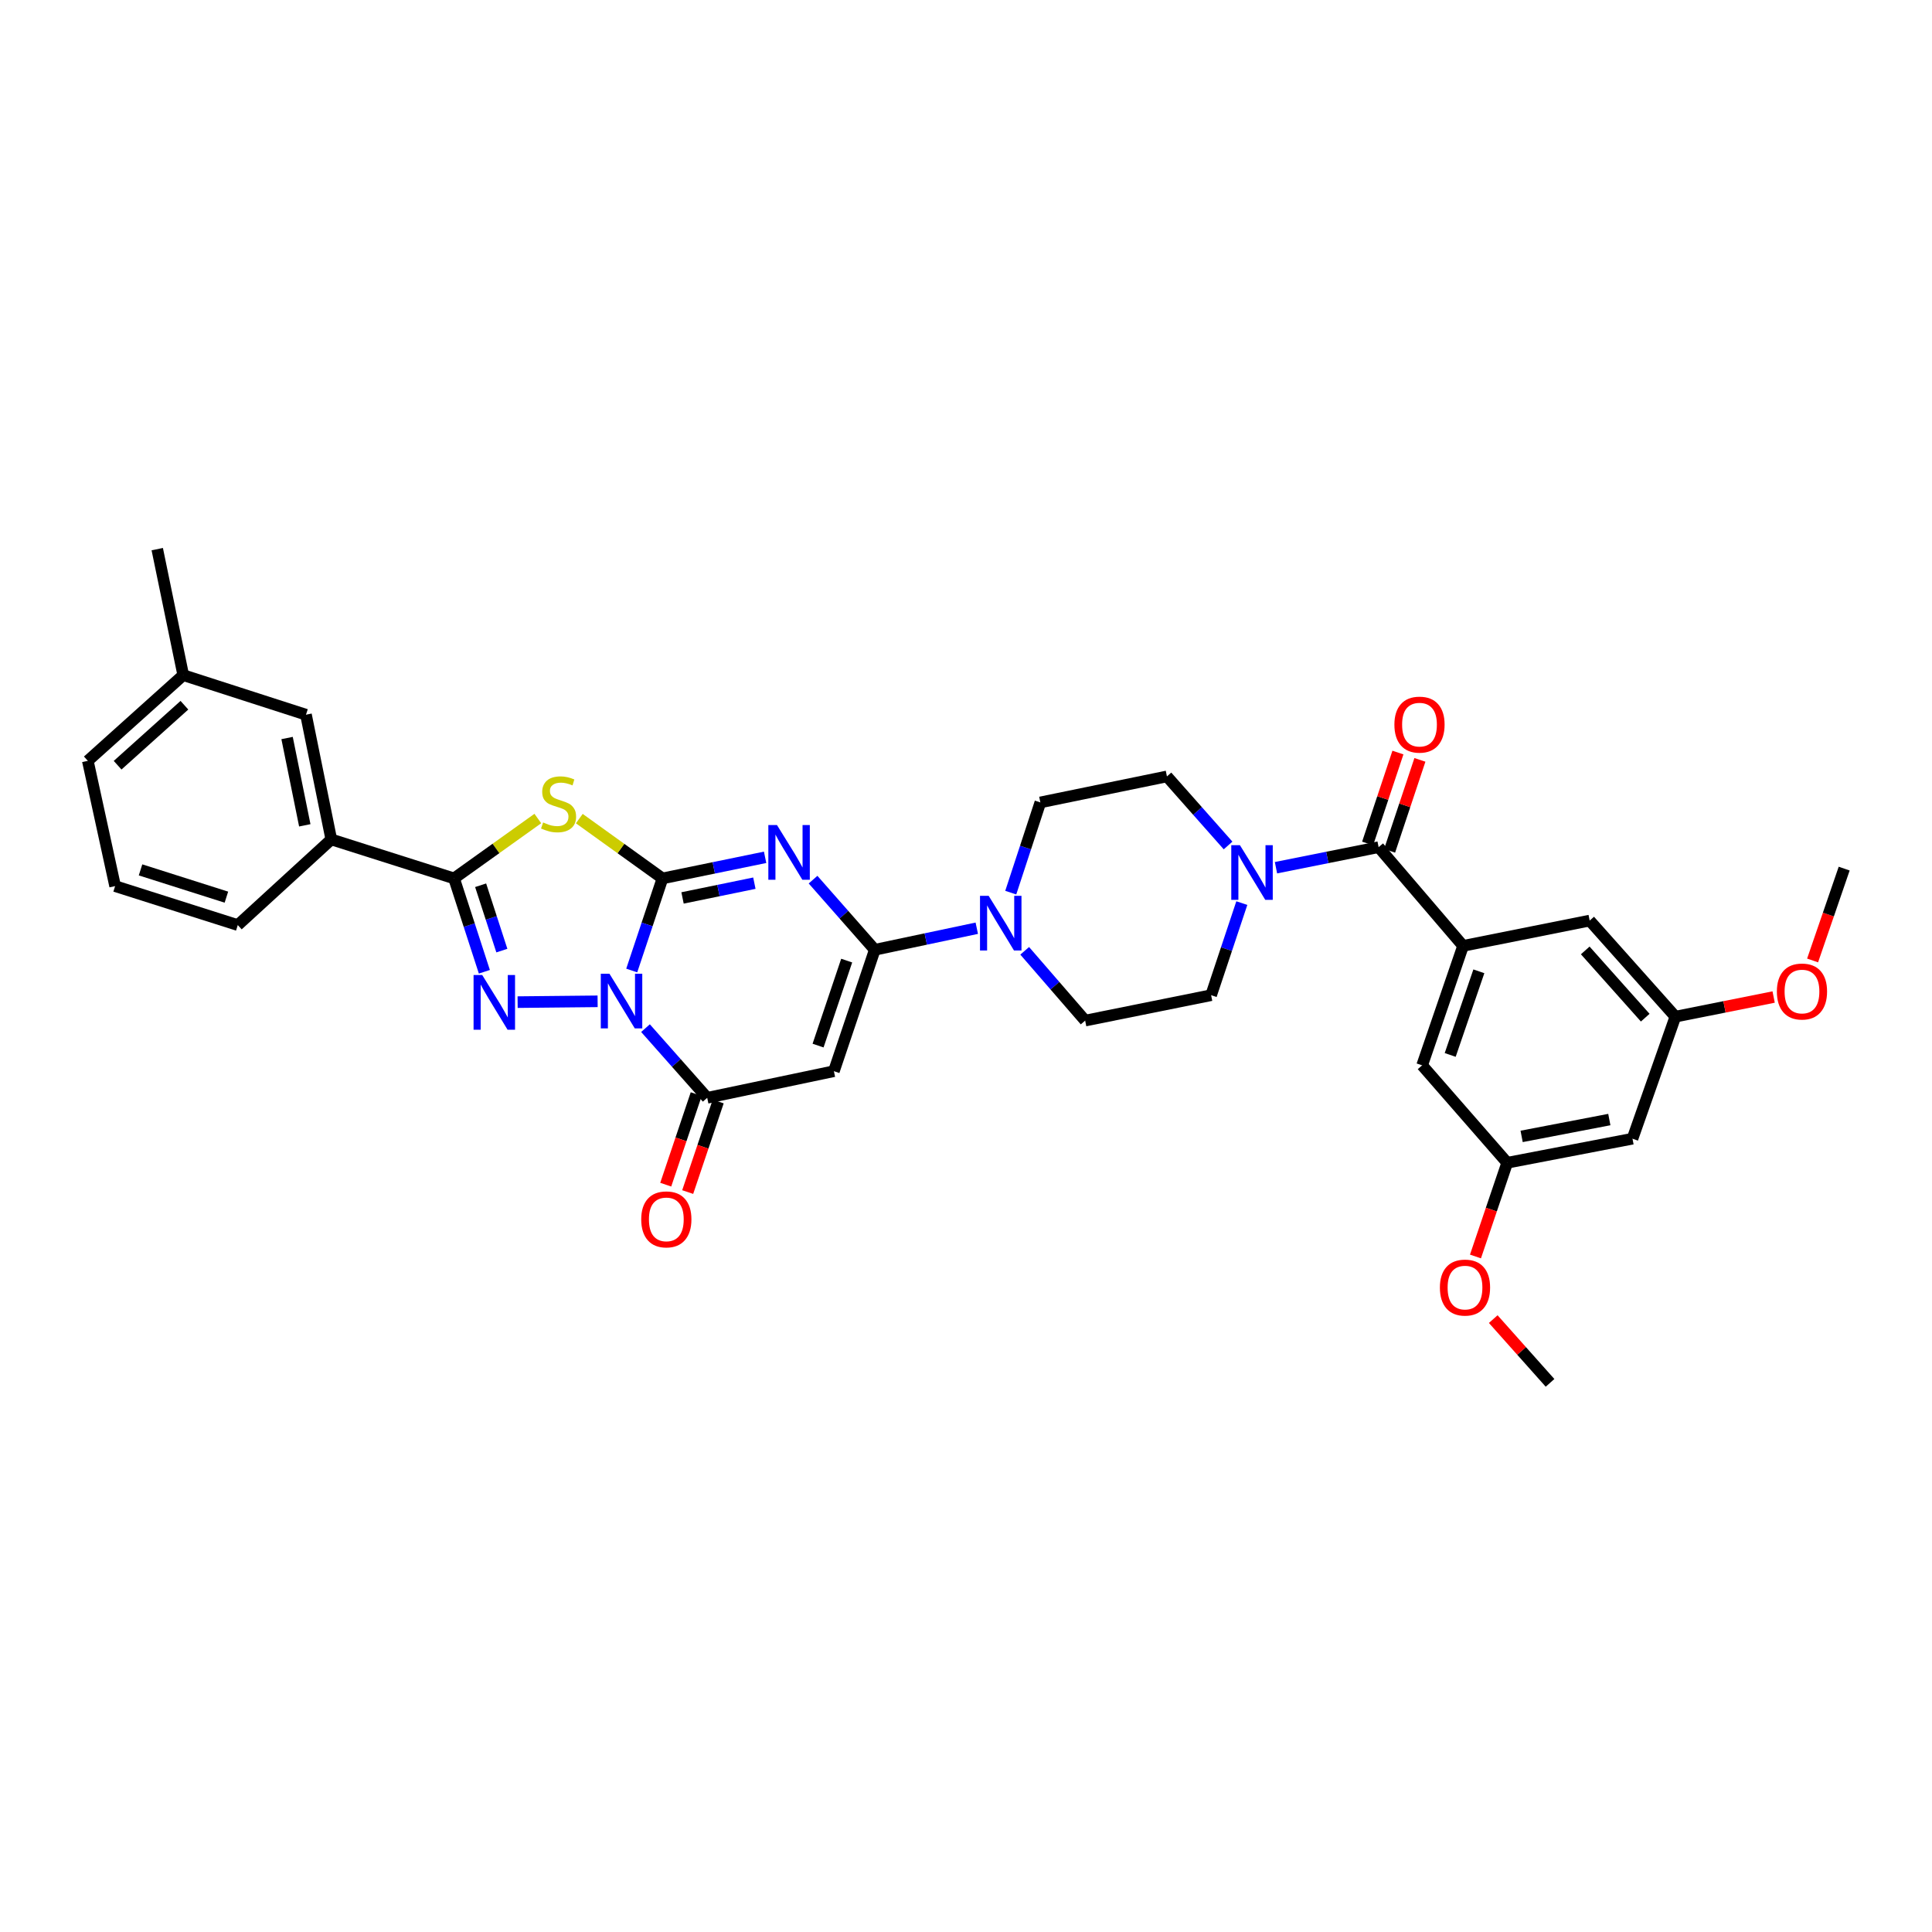 <?xml version='1.0' encoding='iso-8859-1'?>
<svg version='1.1' baseProfile='full'
              xmlns='http://www.w3.org/2000/svg'
                      xmlns:rdkit='http://www.rdkit.org/xml'
                      xmlns:xlink='http://www.w3.org/1999/xlink'
                  xml:space='preserve'
width='1000px' height='1000px' viewBox='0 0 1000 1000'>
<!-- END OF HEADER -->
<rect style='opacity:1.0;fill:#FFFFFF;stroke:none' width='1000' height='1000' x='0' y='0'> </rect>
<path class='bond-0' d='M 342.897,454.661 L 334.941,478.496' style='fill:none;fill-rule:evenodd;stroke:#000000;stroke-width:6px;stroke-linecap:butt;stroke-linejoin:miter;stroke-opacity:1' />
<path class='bond-0' d='M 334.941,478.496 L 326.986,502.331' style='fill:none;fill-rule:evenodd;stroke:#0000FF;stroke-width:6px;stroke-linecap:butt;stroke-linejoin:miter;stroke-opacity:1' />
<path class='bond-1' d='M 342.897,454.661 L 369.457,449.204' style='fill:none;fill-rule:evenodd;stroke:#000000;stroke-width:6px;stroke-linecap:butt;stroke-linejoin:miter;stroke-opacity:1' />
<path class='bond-1' d='M 369.457,449.204 L 396.018,443.746' style='fill:none;fill-rule:evenodd;stroke:#0000FF;stroke-width:6px;stroke-linecap:butt;stroke-linejoin:miter;stroke-opacity:1' />
<path class='bond-1' d='M 353.279,464.771 L 371.871,460.951' style='fill:none;fill-rule:evenodd;stroke:#000000;stroke-width:6px;stroke-linecap:butt;stroke-linejoin:miter;stroke-opacity:1' />
<path class='bond-1' d='M 371.871,460.951 L 390.463,457.13' style='fill:none;fill-rule:evenodd;stroke:#0000FF;stroke-width:6px;stroke-linecap:butt;stroke-linejoin:miter;stroke-opacity:1' />
<path class='bond-3' d='M 342.897,454.661 L 321.372,439.184' style='fill:none;fill-rule:evenodd;stroke:#000000;stroke-width:6px;stroke-linecap:butt;stroke-linejoin:miter;stroke-opacity:1' />
<path class='bond-3' d='M 321.372,439.184 L 299.847,423.707' style='fill:none;fill-rule:evenodd;stroke:#CCCC00;stroke-width:6px;stroke-linecap:butt;stroke-linejoin:miter;stroke-opacity:1' />
<path class='bond-2' d='M 309.324,518.281 L 267.921,518.7' style='fill:none;fill-rule:evenodd;stroke:#0000FF;stroke-width:6px;stroke-linecap:butt;stroke-linejoin:miter;stroke-opacity:1' />
<path class='bond-6' d='M 334.109,532.162 L 350.079,550.193' style='fill:none;fill-rule:evenodd;stroke:#0000FF;stroke-width:6px;stroke-linecap:butt;stroke-linejoin:miter;stroke-opacity:1' />
<path class='bond-6' d='M 350.079,550.193 L 366.05,568.224' style='fill:none;fill-rule:evenodd;stroke:#000000;stroke-width:6px;stroke-linecap:butt;stroke-linejoin:miter;stroke-opacity:1' />
<path class='bond-4' d='M 420.835,455.301 L 436.809,473.453' style='fill:none;fill-rule:evenodd;stroke:#0000FF;stroke-width:6px;stroke-linecap:butt;stroke-linejoin:miter;stroke-opacity:1' />
<path class='bond-4' d='M 436.809,473.453 L 452.783,491.605' style='fill:none;fill-rule:evenodd;stroke:#000000;stroke-width:6px;stroke-linecap:butt;stroke-linejoin:miter;stroke-opacity:1' />
<path class='bond-34' d='M 250.708,502.984 L 242.863,478.823' style='fill:none;fill-rule:evenodd;stroke:#0000FF;stroke-width:6px;stroke-linecap:butt;stroke-linejoin:miter;stroke-opacity:1' />
<path class='bond-34' d='M 242.863,478.823 L 235.017,454.661' style='fill:none;fill-rule:evenodd;stroke:#000000;stroke-width:6px;stroke-linecap:butt;stroke-linejoin:miter;stroke-opacity:1' />
<path class='bond-34' d='M 259.761,492.032 L 254.269,475.119' style='fill:none;fill-rule:evenodd;stroke:#0000FF;stroke-width:6px;stroke-linecap:butt;stroke-linejoin:miter;stroke-opacity:1' />
<path class='bond-34' d='M 254.269,475.119 L 248.777,458.206' style='fill:none;fill-rule:evenodd;stroke:#000000;stroke-width:6px;stroke-linecap:butt;stroke-linejoin:miter;stroke-opacity:1' />
<path class='bond-5' d='M 278.38,423.666 L 256.699,439.164' style='fill:none;fill-rule:evenodd;stroke:#CCCC00;stroke-width:6px;stroke-linecap:butt;stroke-linejoin:miter;stroke-opacity:1' />
<path class='bond-5' d='M 256.699,439.164 L 235.017,454.661' style='fill:none;fill-rule:evenodd;stroke:#000000;stroke-width:6px;stroke-linecap:butt;stroke-linejoin:miter;stroke-opacity:1' />
<path class='bond-7' d='M 452.783,491.605 L 431.622,554.446' style='fill:none;fill-rule:evenodd;stroke:#000000;stroke-width:6px;stroke-linecap:butt;stroke-linejoin:miter;stroke-opacity:1' />
<path class='bond-7' d='M 438.243,497.204 L 423.431,541.193' style='fill:none;fill-rule:evenodd;stroke:#000000;stroke-width:6px;stroke-linecap:butt;stroke-linejoin:miter;stroke-opacity:1' />
<path class='bond-9' d='M 452.783,491.605 L 479.183,486.026' style='fill:none;fill-rule:evenodd;stroke:#000000;stroke-width:6px;stroke-linecap:butt;stroke-linejoin:miter;stroke-opacity:1' />
<path class='bond-9' d='M 479.183,486.026 L 505.583,480.447' style='fill:none;fill-rule:evenodd;stroke:#0000FF;stroke-width:6px;stroke-linecap:butt;stroke-linejoin:miter;stroke-opacity:1' />
<path class='bond-12' d='M 235.017,454.661 L 171.477,434.487' style='fill:none;fill-rule:evenodd;stroke:#000000;stroke-width:6px;stroke-linecap:butt;stroke-linejoin:miter;stroke-opacity:1' />
<path class='bond-15' d='M 360.367,566.311 L 352.475,589.747' style='fill:none;fill-rule:evenodd;stroke:#000000;stroke-width:6px;stroke-linecap:butt;stroke-linejoin:miter;stroke-opacity:1' />
<path class='bond-15' d='M 352.475,589.747 L 344.584,613.183' style='fill:none;fill-rule:evenodd;stroke:#FF0000;stroke-width:6px;stroke-linecap:butt;stroke-linejoin:miter;stroke-opacity:1' />
<path class='bond-15' d='M 371.732,570.138 L 363.841,593.574' style='fill:none;fill-rule:evenodd;stroke:#000000;stroke-width:6px;stroke-linecap:butt;stroke-linejoin:miter;stroke-opacity:1' />
<path class='bond-15' d='M 363.841,593.574 L 355.949,617.01' style='fill:none;fill-rule:evenodd;stroke:#FF0000;stroke-width:6px;stroke-linecap:butt;stroke-linejoin:miter;stroke-opacity:1' />
<path class='bond-35' d='M 366.05,568.224 L 431.622,554.446' style='fill:none;fill-rule:evenodd;stroke:#000000;stroke-width:6px;stroke-linecap:butt;stroke-linejoin:miter;stroke-opacity:1' />
<path class='bond-8' d='M 713.568,438.491 L 687.007,443.812' style='fill:none;fill-rule:evenodd;stroke:#000000;stroke-width:6px;stroke-linecap:butt;stroke-linejoin:miter;stroke-opacity:1' />
<path class='bond-8' d='M 687.007,443.812 L 660.446,449.132' style='fill:none;fill-rule:evenodd;stroke:#0000FF;stroke-width:6px;stroke-linecap:butt;stroke-linejoin:miter;stroke-opacity:1' />
<path class='bond-10' d='M 713.568,438.491 L 757.287,489.586' style='fill:none;fill-rule:evenodd;stroke:#000000;stroke-width:6px;stroke-linecap:butt;stroke-linejoin:miter;stroke-opacity:1' />
<path class='bond-20' d='M 719.257,440.387 L 727.101,416.845' style='fill:none;fill-rule:evenodd;stroke:#000000;stroke-width:6px;stroke-linecap:butt;stroke-linejoin:miter;stroke-opacity:1' />
<path class='bond-20' d='M 727.101,416.845 L 734.944,393.304' style='fill:none;fill-rule:evenodd;stroke:#FF0000;stroke-width:6px;stroke-linecap:butt;stroke-linejoin:miter;stroke-opacity:1' />
<path class='bond-20' d='M 707.879,436.596 L 715.723,413.054' style='fill:none;fill-rule:evenodd;stroke:#000000;stroke-width:6px;stroke-linecap:butt;stroke-linejoin:miter;stroke-opacity:1' />
<path class='bond-20' d='M 715.723,413.054 L 723.567,389.513' style='fill:none;fill-rule:evenodd;stroke:#FF0000;stroke-width:6px;stroke-linecap:butt;stroke-linejoin:miter;stroke-opacity:1' />
<path class='bond-16' d='M 530.384,492.14 L 546.029,510.198' style='fill:none;fill-rule:evenodd;stroke:#0000FF;stroke-width:6px;stroke-linecap:butt;stroke-linejoin:miter;stroke-opacity:1' />
<path class='bond-16' d='M 546.029,510.198 L 561.675,528.256' style='fill:none;fill-rule:evenodd;stroke:#000000;stroke-width:6px;stroke-linecap:butt;stroke-linejoin:miter;stroke-opacity:1' />
<path class='bond-17' d='M 523.163,462.031 L 530.823,438.679' style='fill:none;fill-rule:evenodd;stroke:#0000FF;stroke-width:6px;stroke-linecap:butt;stroke-linejoin:miter;stroke-opacity:1' />
<path class='bond-17' d='M 530.823,438.679 L 538.483,415.326' style='fill:none;fill-rule:evenodd;stroke:#000000;stroke-width:6px;stroke-linecap:butt;stroke-linejoin:miter;stroke-opacity:1' />
<path class='bond-13' d='M 757.287,489.586 L 736.094,551.422' style='fill:none;fill-rule:evenodd;stroke:#000000;stroke-width:6px;stroke-linecap:butt;stroke-linejoin:miter;stroke-opacity:1' />
<path class='bond-13' d='M 765.453,502.75 L 750.618,546.035' style='fill:none;fill-rule:evenodd;stroke:#000000;stroke-width:6px;stroke-linecap:butt;stroke-linejoin:miter;stroke-opacity:1' />
<path class='bond-14' d='M 757.287,489.586 L 822.814,476.495' style='fill:none;fill-rule:evenodd;stroke:#000000;stroke-width:6px;stroke-linecap:butt;stroke-linejoin:miter;stroke-opacity:1' />
<path class='bond-11' d='M 635.647,437.617 L 619.825,419.746' style='fill:none;fill-rule:evenodd;stroke:#0000FF;stroke-width:6px;stroke-linecap:butt;stroke-linejoin:miter;stroke-opacity:1' />
<path class='bond-11' d='M 619.825,419.746 L 604.002,401.874' style='fill:none;fill-rule:evenodd;stroke:#000000;stroke-width:6px;stroke-linecap:butt;stroke-linejoin:miter;stroke-opacity:1' />
<path class='bond-36' d='M 642.766,467.441 L 634.821,491.276' style='fill:none;fill-rule:evenodd;stroke:#0000FF;stroke-width:6px;stroke-linecap:butt;stroke-linejoin:miter;stroke-opacity:1' />
<path class='bond-36' d='M 634.821,491.276 L 626.875,515.111' style='fill:none;fill-rule:evenodd;stroke:#000000;stroke-width:6px;stroke-linecap:butt;stroke-linejoin:miter;stroke-opacity:1' />
<path class='bond-24' d='M 171.477,434.487 L 158.378,369.927' style='fill:none;fill-rule:evenodd;stroke:#000000;stroke-width:6px;stroke-linecap:butt;stroke-linejoin:miter;stroke-opacity:1' />
<path class='bond-24' d='M 157.759,427.188 L 148.59,381.996' style='fill:none;fill-rule:evenodd;stroke:#000000;stroke-width:6px;stroke-linecap:butt;stroke-linejoin:miter;stroke-opacity:1' />
<path class='bond-28' d='M 171.477,434.487 L 123.08,478.82' style='fill:none;fill-rule:evenodd;stroke:#000000;stroke-width:6px;stroke-linecap:butt;stroke-linejoin:miter;stroke-opacity:1' />
<path class='bond-23' d='M 736.094,551.422 L 780.127,601.844' style='fill:none;fill-rule:evenodd;stroke:#000000;stroke-width:6px;stroke-linecap:butt;stroke-linejoin:miter;stroke-opacity:1' />
<path class='bond-22' d='M 822.814,476.495 L 867.173,526.224' style='fill:none;fill-rule:evenodd;stroke:#000000;stroke-width:6px;stroke-linecap:butt;stroke-linejoin:miter;stroke-opacity:1' />
<path class='bond-22' d='M 820.518,491.937 L 851.569,526.747' style='fill:none;fill-rule:evenodd;stroke:#000000;stroke-width:6px;stroke-linecap:butt;stroke-linejoin:miter;stroke-opacity:1' />
<path class='bond-19' d='M 561.675,528.256 L 626.875,515.111' style='fill:none;fill-rule:evenodd;stroke:#000000;stroke-width:6px;stroke-linecap:butt;stroke-linejoin:miter;stroke-opacity:1' />
<path class='bond-18' d='M 538.483,415.326 L 604.002,401.874' style='fill:none;fill-rule:evenodd;stroke:#000000;stroke-width:6px;stroke-linecap:butt;stroke-linejoin:miter;stroke-opacity:1' />
<path class='bond-21' d='M 844.973,589.391 L 867.173,526.224' style='fill:none;fill-rule:evenodd;stroke:#000000;stroke-width:6px;stroke-linecap:butt;stroke-linejoin:miter;stroke-opacity:1' />
<path class='bond-38' d='M 844.973,589.391 L 780.127,601.844' style='fill:none;fill-rule:evenodd;stroke:#000000;stroke-width:6px;stroke-linecap:butt;stroke-linejoin:miter;stroke-opacity:1' />
<path class='bond-38' d='M 832.985,579.482 L 787.592,588.198' style='fill:none;fill-rule:evenodd;stroke:#000000;stroke-width:6px;stroke-linecap:butt;stroke-linejoin:miter;stroke-opacity:1' />
<path class='bond-26' d='M 867.173,526.224 L 892.605,521.14' style='fill:none;fill-rule:evenodd;stroke:#000000;stroke-width:6px;stroke-linecap:butt;stroke-linejoin:miter;stroke-opacity:1' />
<path class='bond-26' d='M 892.605,521.14 L 918.036,516.056' style='fill:none;fill-rule:evenodd;stroke:#FF0000;stroke-width:6px;stroke-linecap:butt;stroke-linejoin:miter;stroke-opacity:1' />
<path class='bond-27' d='M 780.127,601.844 L 771.915,626.097' style='fill:none;fill-rule:evenodd;stroke:#000000;stroke-width:6px;stroke-linecap:butt;stroke-linejoin:miter;stroke-opacity:1' />
<path class='bond-27' d='M 771.915,626.097 L 763.703,650.35' style='fill:none;fill-rule:evenodd;stroke:#FF0000;stroke-width:6px;stroke-linecap:butt;stroke-linejoin:miter;stroke-opacity:1' />
<path class='bond-25' d='M 158.378,369.927 L 94.844,349.446' style='fill:none;fill-rule:evenodd;stroke:#000000;stroke-width:6px;stroke-linecap:butt;stroke-linejoin:miter;stroke-opacity:1' />
<path class='bond-31' d='M 94.844,349.446 L 81.392,284.233' style='fill:none;fill-rule:evenodd;stroke:#000000;stroke-width:6px;stroke-linecap:butt;stroke-linejoin:miter;stroke-opacity:1' />
<path class='bond-37' d='M 94.844,349.446 L 45.455,393.806' style='fill:none;fill-rule:evenodd;stroke:#000000;stroke-width:6px;stroke-linecap:butt;stroke-linejoin:miter;stroke-opacity:1' />
<path class='bond-37' d='M 95.449,365.023 L 60.877,396.074' style='fill:none;fill-rule:evenodd;stroke:#000000;stroke-width:6px;stroke-linecap:butt;stroke-linejoin:miter;stroke-opacity:1' />
<path class='bond-32' d='M 938.197,497.134 L 946.371,473.363' style='fill:none;fill-rule:evenodd;stroke:#FF0000;stroke-width:6px;stroke-linecap:butt;stroke-linejoin:miter;stroke-opacity:1' />
<path class='bond-32' d='M 946.371,473.363 L 954.545,449.591' style='fill:none;fill-rule:evenodd;stroke:#000000;stroke-width:6px;stroke-linecap:butt;stroke-linejoin:miter;stroke-opacity:1' />
<path class='bond-33' d='M 772.898,682.769 L 787.599,699.268' style='fill:none;fill-rule:evenodd;stroke:#FF0000;stroke-width:6px;stroke-linecap:butt;stroke-linejoin:miter;stroke-opacity:1' />
<path class='bond-33' d='M 787.599,699.268 L 802.3,715.767' style='fill:none;fill-rule:evenodd;stroke:#000000;stroke-width:6px;stroke-linecap:butt;stroke-linejoin:miter;stroke-opacity:1' />
<path class='bond-29' d='M 123.08,478.82 L 59.586,458.652' style='fill:none;fill-rule:evenodd;stroke:#000000;stroke-width:6px;stroke-linecap:butt;stroke-linejoin:miter;stroke-opacity:1' />
<path class='bond-29' d='M 117.186,464.365 L 72.74,450.248' style='fill:none;fill-rule:evenodd;stroke:#000000;stroke-width:6px;stroke-linecap:butt;stroke-linejoin:miter;stroke-opacity:1' />
<path class='bond-30' d='M 59.586,458.652 L 45.455,393.806' style='fill:none;fill-rule:evenodd;stroke:#000000;stroke-width:6px;stroke-linecap:butt;stroke-linejoin:miter;stroke-opacity:1' />
<path  class='atom-1' d='M 315.448 504.004
L 324.722 518.995
Q 325.641 520.474, 327.12 523.152
Q 328.599 525.831, 328.679 525.991
L 328.679 504.004
L 332.437 504.004
L 332.437 532.307
L 328.559 532.307
L 318.606 515.917
Q 317.446 513.998, 316.207 511.799
Q 315.008 509.601, 314.648 508.921
L 314.648 532.307
L 310.97 532.307
L 310.97 504.004
L 315.448 504.004
' fill='#0000FF'/>
<path  class='atom-2' d='M 402.167 427.045
L 411.441 442.036
Q 412.361 443.515, 413.84 446.193
Q 415.319 448.872, 415.399 449.032
L 415.399 427.045
L 419.157 427.045
L 419.157 455.348
L 415.279 455.348
L 405.325 438.958
Q 404.166 437.039, 402.927 434.84
Q 401.727 432.642, 401.368 431.962
L 401.368 455.348
L 397.69 455.348
L 397.69 427.045
L 402.167 427.045
' fill='#0000FF'/>
<path  class='atom-3' d='M 249.595 504.67
L 258.869 519.661
Q 259.789 521.14, 261.268 523.819
Q 262.747 526.497, 262.827 526.657
L 262.827 504.67
L 266.584 504.67
L 266.584 532.973
L 262.707 532.973
L 252.753 516.583
Q 251.594 514.664, 250.354 512.466
Q 249.155 510.267, 248.795 509.587
L 248.795 532.973
L 245.118 532.973
L 245.118 504.67
L 249.595 504.67
' fill='#0000FF'/>
<path  class='atom-4' d='M 281.122 425.706
Q 281.442 425.826, 282.761 426.386
Q 284.08 426.945, 285.519 427.305
Q 286.998 427.625, 288.438 427.625
Q 291.116 427.625, 292.675 426.346
Q 294.234 425.026, 294.234 422.748
Q 294.234 421.189, 293.434 420.229
Q 292.675 419.27, 291.476 418.75
Q 290.276 418.231, 288.278 417.631
Q 285.759 416.871, 284.24 416.152
Q 282.761 415.432, 281.682 413.913
Q 280.642 412.394, 280.642 409.836
Q 280.642 406.278, 283.041 404.079
Q 285.479 401.881, 290.276 401.881
Q 293.554 401.881, 297.272 403.44
L 296.353 406.518
Q 292.955 405.119, 290.396 405.119
Q 287.638 405.119, 286.119 406.278
Q 284.6 407.397, 284.64 409.356
Q 284.64 410.875, 285.399 411.795
Q 286.199 412.714, 287.318 413.234
Q 288.478 413.753, 290.396 414.353
Q 292.955 415.152, 294.474 415.952
Q 295.993 416.752, 297.072 418.39
Q 298.192 419.989, 298.192 422.748
Q 298.192 426.665, 295.553 428.784
Q 292.955 430.863, 288.597 430.863
Q 286.079 430.863, 284.16 430.303
Q 282.281 429.783, 280.043 428.864
L 281.122 425.706
' fill='#CCCC00'/>
<path  class='atom-10' d='M 511.726 463.676
L 521 478.667
Q 521.92 480.146, 523.399 482.824
Q 524.878 485.502, 524.958 485.662
L 524.958 463.676
L 528.716 463.676
L 528.716 491.978
L 524.838 491.978
L 514.884 475.588
Q 513.725 473.67, 512.486 471.471
Q 511.286 469.272, 510.927 468.593
L 510.927 491.978
L 507.249 491.978
L 507.249 463.676
L 511.726 463.676
' fill='#0000FF'/>
<path  class='atom-12' d='M 641.786 437.465
L 651.06 452.456
Q 651.979 453.935, 653.458 456.614
Q 654.937 459.292, 655.017 459.452
L 655.017 437.465
L 658.775 437.465
L 658.775 465.768
L 654.898 465.768
L 644.944 449.378
Q 643.784 447.459, 642.545 445.261
Q 641.346 443.062, 640.986 442.382
L 640.986 465.768
L 637.308 465.768
L 637.308 437.465
L 641.786 437.465
' fill='#0000FF'/>
<path  class='atom-16' d='M 331.897 631.146
Q 331.897 624.35, 335.255 620.552
Q 338.613 616.754, 344.889 616.754
Q 351.165 616.754, 354.523 620.552
Q 357.881 624.35, 357.881 631.146
Q 357.881 638.021, 354.483 641.939
Q 351.085 645.816, 344.889 645.816
Q 338.653 645.816, 335.255 641.939
Q 331.897 638.061, 331.897 631.146
M 344.889 642.618
Q 349.207 642.618, 351.525 639.74
Q 353.884 636.822, 353.884 631.146
Q 353.884 625.589, 351.525 622.791
Q 349.207 619.952, 344.889 619.952
Q 340.572 619.952, 338.213 622.751
Q 335.895 625.549, 335.895 631.146
Q 335.895 636.862, 338.213 639.74
Q 340.572 642.618, 344.889 642.618
' fill='#FF0000'/>
<path  class='atom-21' d='M 721.736 375.064
Q 721.736 368.268, 725.094 364.471
Q 728.452 360.673, 734.728 360.673
Q 741.004 360.673, 744.362 364.471
Q 747.72 368.268, 747.72 375.064
Q 747.72 381.94, 744.322 385.857
Q 740.924 389.735, 734.728 389.735
Q 728.492 389.735, 725.094 385.857
Q 721.736 381.98, 721.736 375.064
M 734.728 386.537
Q 739.045 386.537, 741.364 383.659
Q 743.723 380.74, 743.723 375.064
Q 743.723 369.507, 741.364 366.709
Q 739.045 363.871, 734.728 363.871
Q 730.411 363.871, 728.052 366.669
Q 725.734 369.467, 725.734 375.064
Q 725.734 380.78, 728.052 383.659
Q 730.411 386.537, 734.728 386.537
' fill='#FF0000'/>
<path  class='atom-27' d='M 919.707 513.205
Q 919.707 506.409, 923.065 502.612
Q 926.423 498.814, 932.699 498.814
Q 938.975 498.814, 942.333 502.612
Q 945.691 506.409, 945.691 513.205
Q 945.691 520.081, 942.293 523.998
Q 938.895 527.876, 932.699 527.876
Q 926.463 527.876, 923.065 523.998
Q 919.707 520.121, 919.707 513.205
M 932.699 524.678
Q 937.016 524.678, 939.335 521.8
Q 941.693 518.882, 941.693 513.205
Q 941.693 507.649, 939.335 504.85
Q 937.016 502.012, 932.699 502.012
Q 928.382 502.012, 926.023 504.81
Q 923.705 507.609, 923.705 513.205
Q 923.705 518.922, 926.023 521.8
Q 928.382 524.678, 932.699 524.678
' fill='#FF0000'/>
<path  class='atom-28' d='M 745.288 666.444
Q 745.288 659.648, 748.646 655.85
Q 752.004 652.053, 758.28 652.053
Q 764.556 652.053, 767.914 655.85
Q 771.272 659.648, 771.272 666.444
Q 771.272 673.319, 767.874 677.237
Q 764.476 681.115, 758.28 681.115
Q 752.044 681.115, 748.646 677.237
Q 745.288 673.359, 745.288 666.444
M 758.28 677.917
Q 762.598 677.917, 764.916 675.038
Q 767.275 672.12, 767.275 666.444
Q 767.275 660.887, 764.916 658.089
Q 762.598 655.251, 758.28 655.251
Q 753.963 655.251, 751.604 658.049
Q 749.286 660.847, 749.286 666.444
Q 749.286 672.16, 751.604 675.038
Q 753.963 677.917, 758.28 677.917
' fill='#FF0000'/>
</svg>
